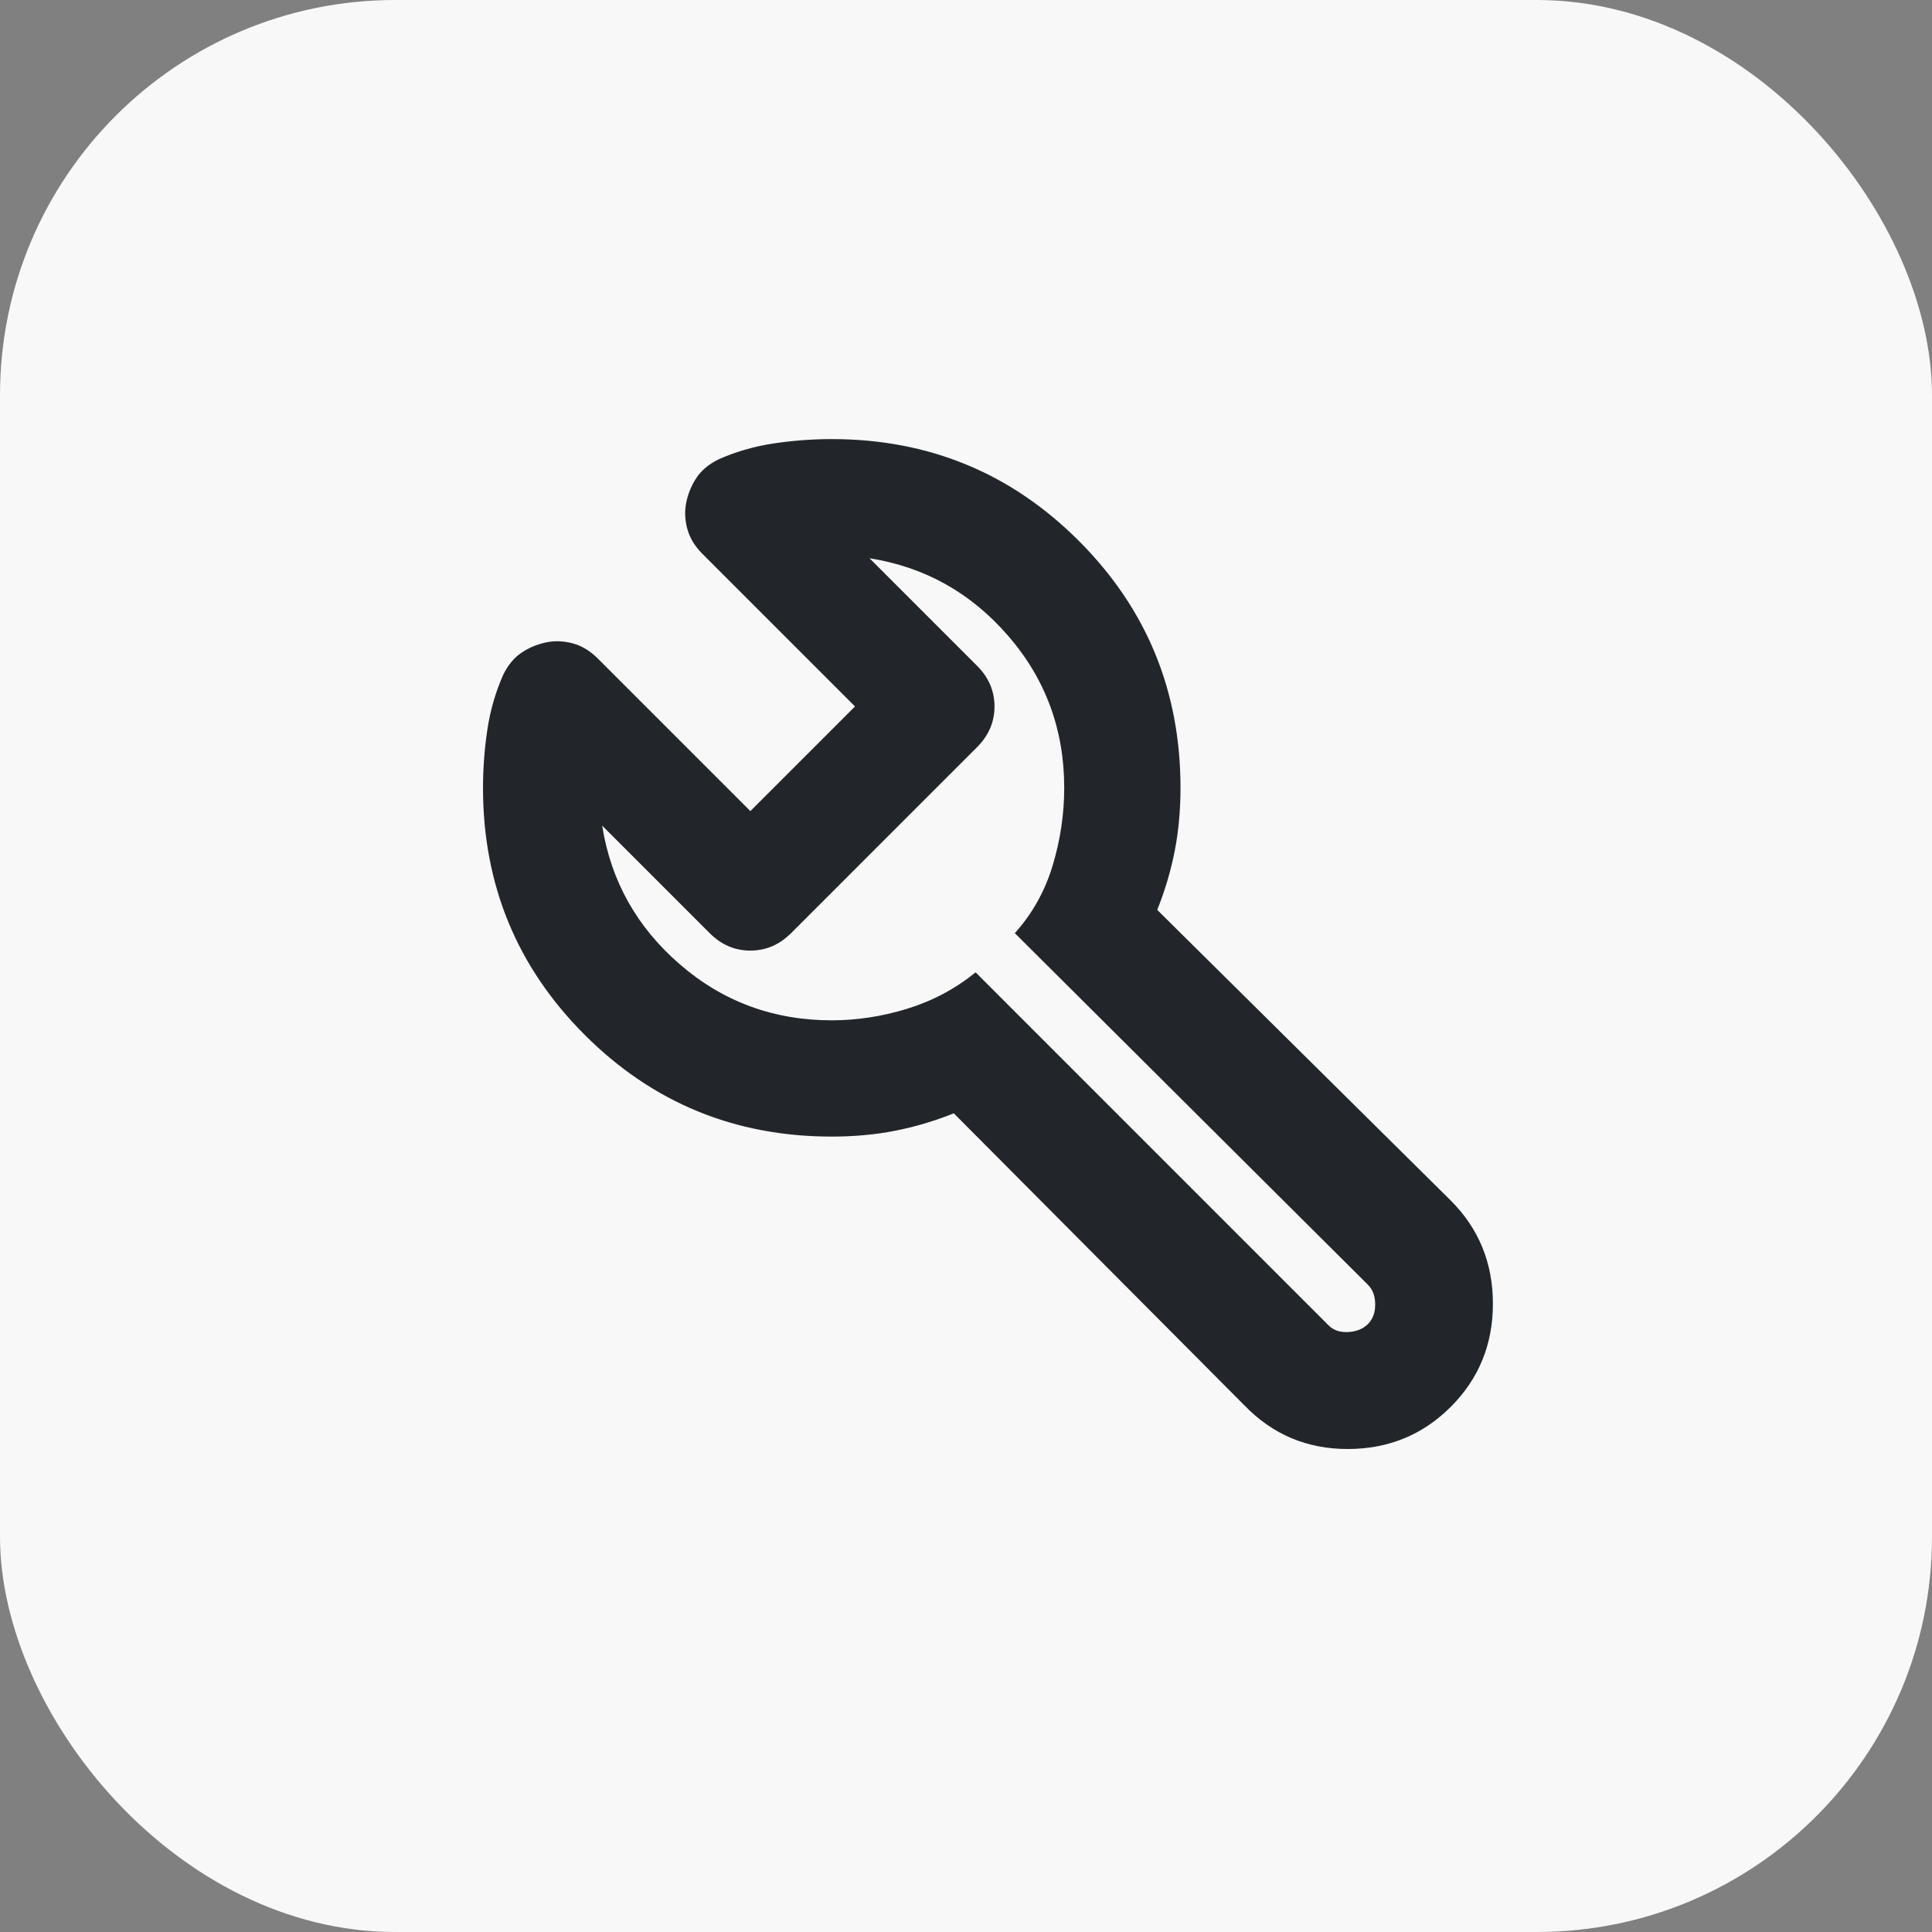 <svg width="44" height="44" viewBox="0 0 44 44" fill="none" xmlns="http://www.w3.org/2000/svg">
  <rect x="0" y="0" width="44" height="44" fill="#808080" stroke="none"/>
  <rect width="44" height="44" rx="9" fill="#F8F8F8"/>
  <path d="M18.942 25.885C16.736 25.885 14.861 25.113 13.316 23.568C11.772 22.024 11 20.149 11 17.942C11 17.501 11.033 17.06 11.099 16.619C11.165 16.177 11.287 15.758 11.463 15.361C11.574 15.14 11.711 14.975 11.877 14.865C12.042 14.754 12.225 14.677 12.423 14.633C12.622 14.589 12.826 14.595 13.035 14.65C13.245 14.705 13.438 14.821 13.614 14.997L17.089 18.472L19.472 16.089L15.997 12.614C15.821 12.438 15.705 12.245 15.65 12.035C15.595 11.826 15.589 11.622 15.633 11.423C15.677 11.225 15.754 11.042 15.865 10.877C15.975 10.711 16.14 10.574 16.361 10.463C16.758 10.287 17.177 10.165 17.619 10.099C18.06 10.033 18.501 10 18.942 10C21.149 10 23.024 10.772 24.568 12.316C26.113 13.861 26.885 15.736 26.885 17.942C26.885 18.45 26.841 18.93 26.753 19.382C26.664 19.834 26.532 20.281 26.355 20.722L33.04 27.341C33.68 27.981 34 28.764 34 29.691C34 30.617 33.68 31.401 33.04 32.04C32.401 32.68 31.617 33 30.691 33C29.764 33 28.981 32.669 28.341 32.007L21.722 25.355C21.281 25.532 20.834 25.664 20.382 25.753C19.93 25.841 19.45 25.885 18.942 25.885ZM18.942 23.237C19.516 23.237 20.09 23.149 20.663 22.973C21.237 22.796 21.755 22.52 22.219 22.145L30.26 30.187C30.371 30.297 30.52 30.347 30.707 30.336C30.895 30.325 31.044 30.264 31.154 30.154C31.264 30.044 31.319 29.895 31.319 29.707C31.319 29.52 31.264 29.371 31.154 29.26L23.112 21.252C23.509 20.811 23.796 20.298 23.973 19.713C24.149 19.128 24.237 18.538 24.237 17.942C24.237 16.619 23.813 15.466 22.963 14.484C22.114 13.502 21.06 12.912 19.803 12.714L22.252 15.163C22.517 15.427 22.649 15.736 22.649 16.089C22.649 16.442 22.517 16.751 22.252 17.016L18.016 21.252C17.751 21.517 17.442 21.649 17.089 21.649C16.736 21.649 16.427 21.517 16.163 21.252L13.714 18.803C13.912 20.06 14.502 21.114 15.484 21.963C16.466 22.813 17.619 23.237 18.942 23.237Z" fill="#22262A"/>
</svg>
